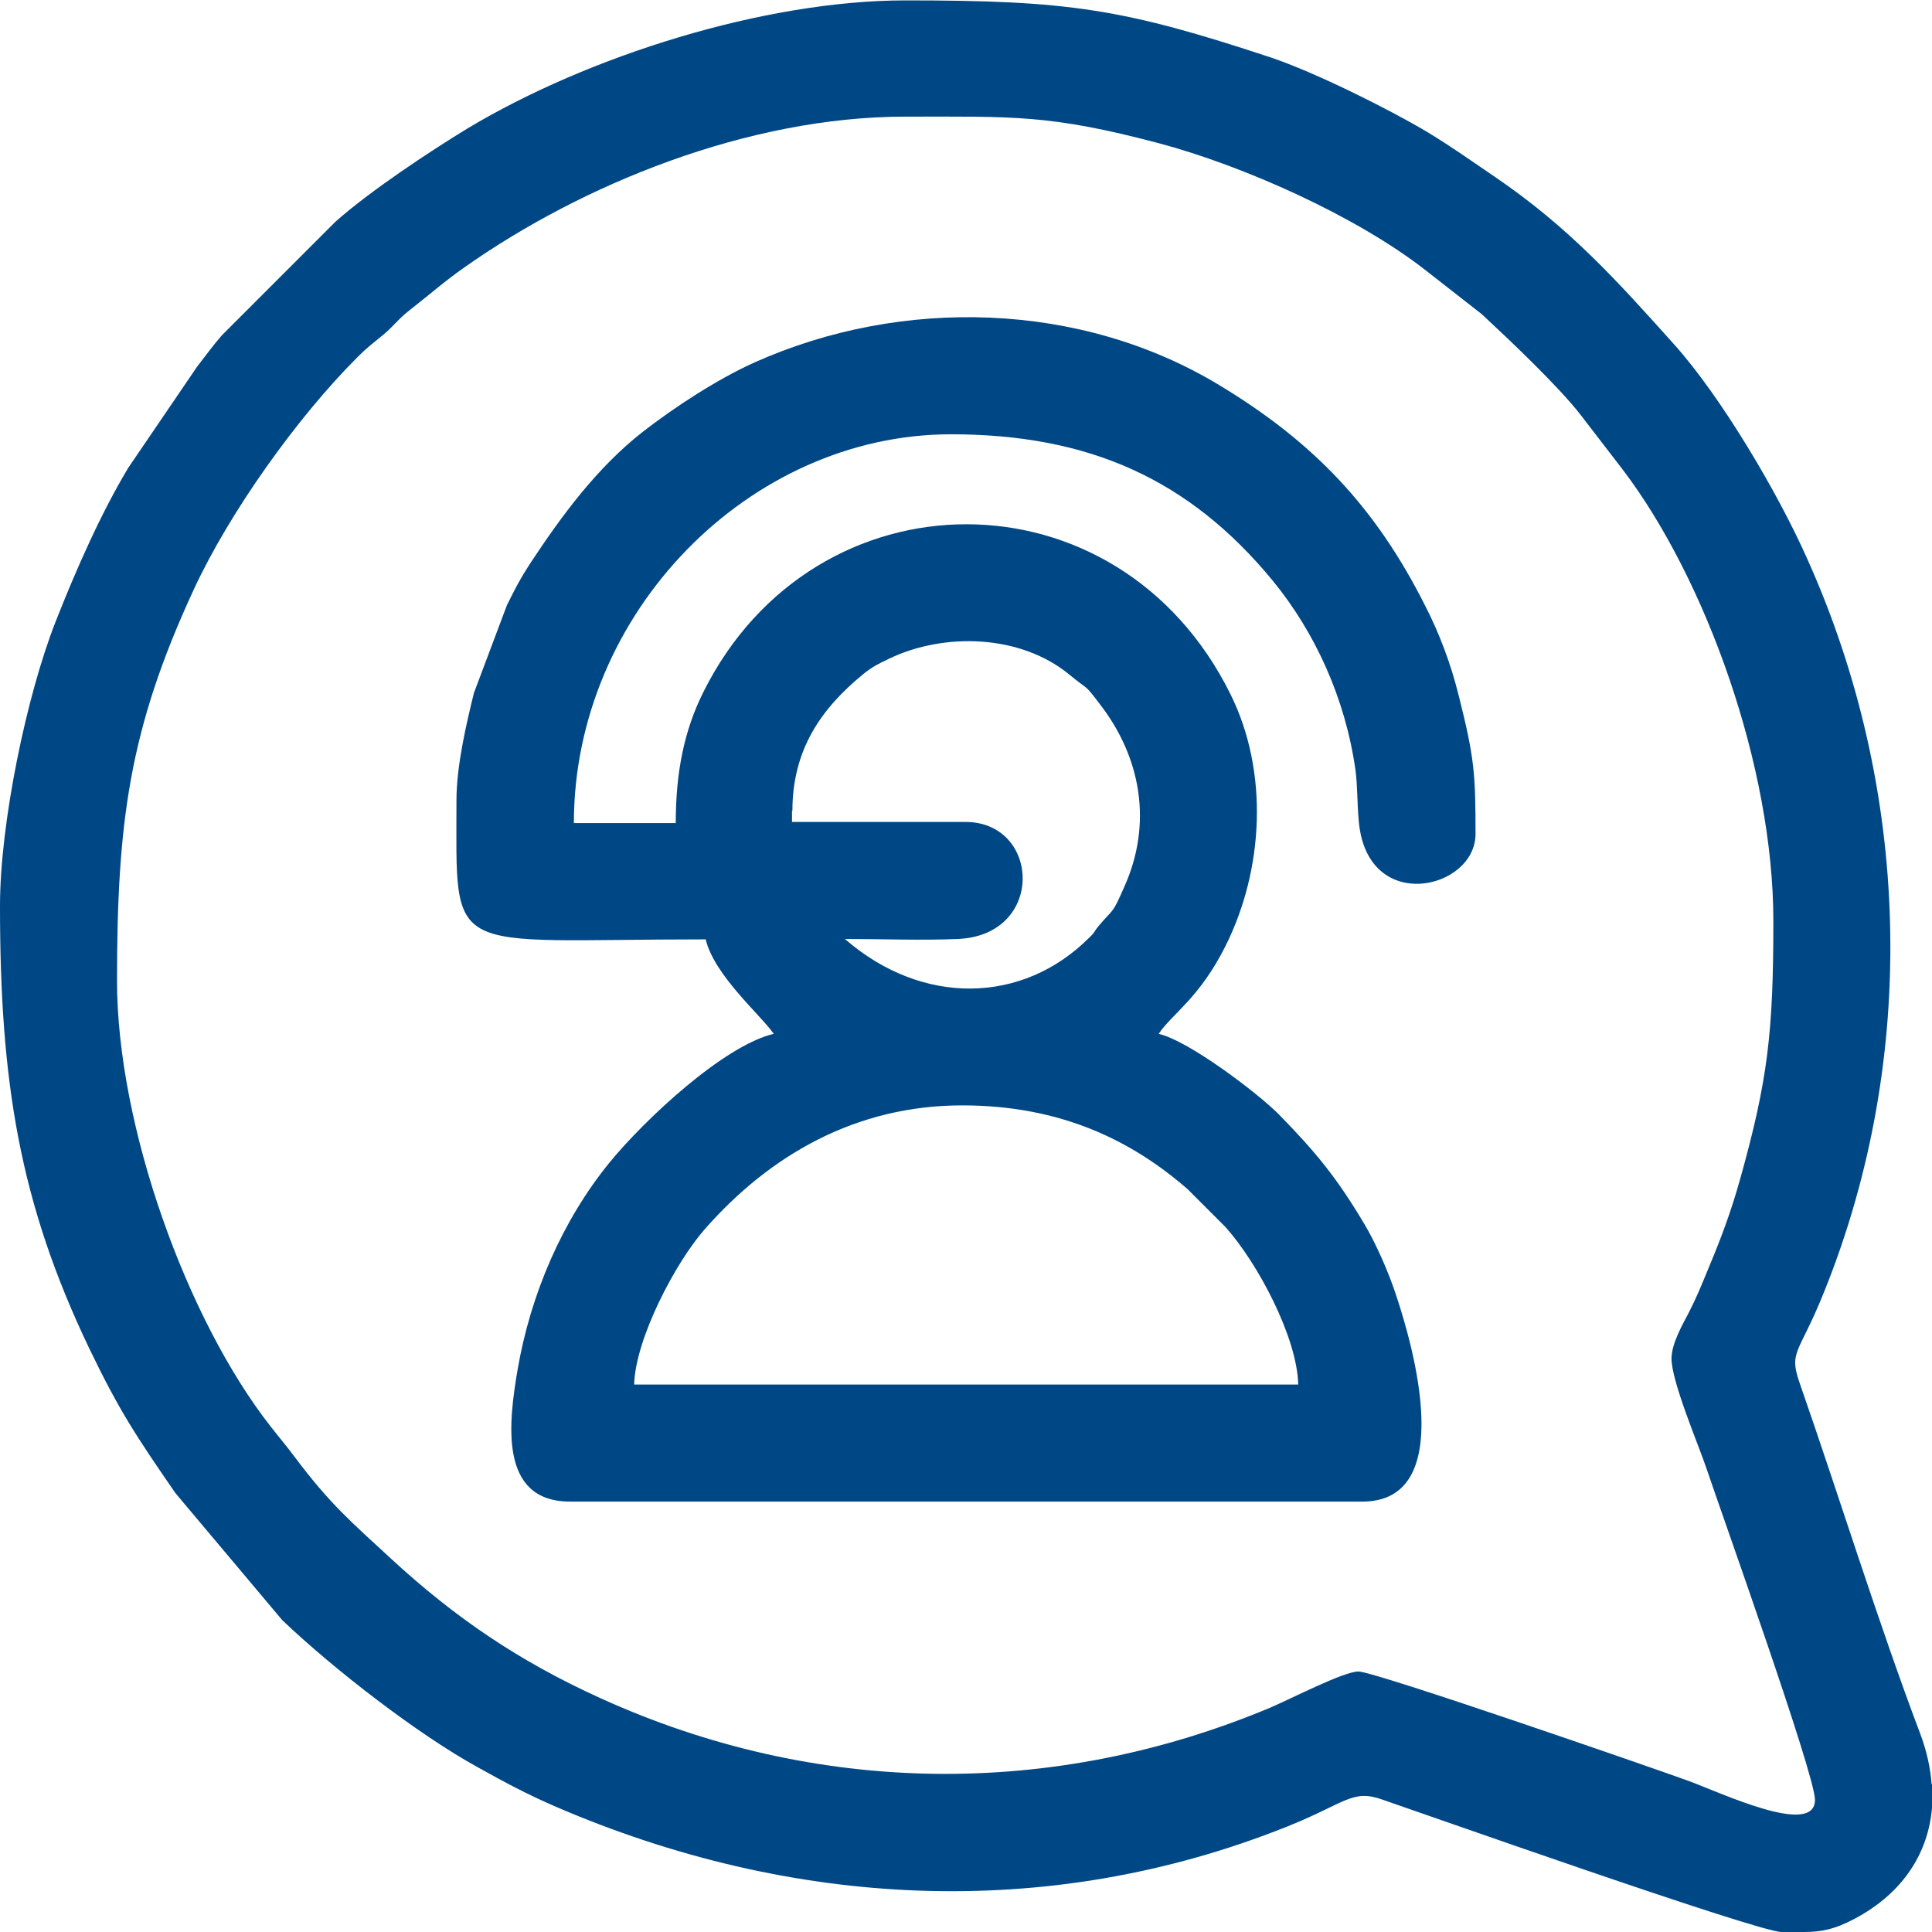 <?xml version="1.0" encoding="UTF-8"?>
<!DOCTYPE svg PUBLIC "-//W3C//DTD SVG 1.1//EN" "http://www.w3.org/Graphics/SVG/1.1/DTD/svg11.dtd">
<!-- Creator: CorelDRAW 2020 (64 Bit) -->
<svg xmlns="http://www.w3.org/2000/svg" xml:space="preserve" width="11.589mm" height="11.589mm" version="1.1" style="shape-rendering:geometricPrecision; text-rendering:geometricPrecision; image-rendering:optimizeQuality; fill-rule:evenodd; clip-rule:evenodd"
viewBox="0 0 49.69 49.69"
 xmlns:xlink="http://www.w3.org/1999/xlink"
 xmlns:xodm="http://www.corel.com/coreldraw/odm/2003">
 <defs>
  <style type="text/css">
   <![CDATA[
    .fil0 {fill:#004885}
   ]]>
  </style>
 </defs>
 <g id="Camada_x0020_1">
  <g id="_1905774696928">
   <path class="fil0" d="M42.99 34.94c0,0.59 0.69,2.21 0.89,2.8 0.4,1.19 2.8,7.9 2.8,8.55 0,0.98 -2.48,-0.21 -3.29,-0.5 -0.94,-0.34 -8.04,-2.8 -8.45,-2.8 -0.38,0 -1.69,0.68 -2.27,0.93 -5.61,2.35 -11.71,2.27 -17.24,-0.25 -2.09,-0.95 -3.72,-2.06 -5.36,-3.57 -1.05,-0.97 -1.57,-1.4 -2.5,-2.64 -0.2,-0.27 -0.39,-0.49 -0.6,-0.76 -2.17,-2.76 -3.96,-7.75 -3.96,-11.47 0,-4.08 0.31,-6.47 1.97,-10.06 0.92,-1.99 2.66,-4.43 4.21,-5.98 0.28,-0.28 0.38,-0.34 0.68,-0.59 0.26,-0.22 0.37,-0.39 0.65,-0.61 0.5,-0.39 0.92,-0.76 1.42,-1.11 3.02,-2.13 7.28,-3.88 11.35,-3.88 2.77,0 3.7,-0.06 6.5,0.68 2.19,0.58 5.12,1.89 6.9,3.29l1.42 1.11c0.72,0.67 1.97,1.85 2.55,2.6 0.37,0.48 0.71,0.92 1.1,1.43 2.12,2.81 3.85,7.61 3.85,11.58 0,2.85 -0.14,4.08 -0.85,6.62 -0.25,0.89 -0.5,1.55 -0.84,2.36 -0.16,0.39 -0.29,0.71 -0.48,1.08 -0.16,0.31 -0.45,0.8 -0.45,1.2zm6.7 10.94l0 0.62c-0.1,1.17 -0.75,2.19 -1.99,2.85 -0.53,0.28 -0.87,0.34 -1.31,0.34l-0.57 0c-0.61,0 -9.51,-3.15 -10.28,-3.41 -0.76,-0.27 -0.94,0.1 -2.44,0.7 -6.18,2.47 -12.76,2.09 -18.8,-0.51 -0.76,-0.33 -1.3,-0.62 -2,-1.01 -1.55,-0.85 -3.73,-2.54 -5.04,-3.79l-2.75 -3.27c-0.99,-1.44 -1.43,-2.09 -2.21,-3.71 -1.8,-3.76 -2.3,-6.87 -2.3,-11.39 0,-2.14 0.69,-5.43 1.43,-7.31 0.51,-1.3 1.16,-2.78 1.87,-3.96l1.77 -2.6c0.21,-0.27 0.42,-0.56 0.64,-0.81l2.91 -2.91c0.87,-0.78 2.44,-1.82 3.41,-2.41 3.1,-1.86 7.63,-3.29 11.26,-3.29 4.18,0 5.6,0.21 9.4,1.47 1.13,0.38 3.02,1.32 4.01,1.91 0.66,0.4 1.13,0.74 1.75,1.16 1.91,1.3 3.14,2.67 4.61,4.31 1.21,1.35 2.67,3.82 3.42,5.51 2.65,5.89 2.89,12.78 0.43,18.87 -0.65,1.62 -0.92,1.5 -0.61,2.37 0.98,2.81 2.03,6.19 3.08,8.96 0.17,0.45 0.27,0.89 0.3,1.32z"/>
   <path class="fil0" d="M24.75 28.43c2.54,0 4.37,0.91 5.8,2.16l0.97 0.97c0.83,0.93 1.84,2.83 1.87,4.05l-17.08 0c0.03,-1.17 1.06,-3.14 1.82,-4 1.68,-1.91 3.89,-3.18 6.62,-3.18zm-4.37 -7.57c0,-1.56 0.72,-2.62 1.82,-3.52 0.25,-0.2 0.36,-0.25 0.67,-0.4 1.42,-0.68 3.37,-0.62 4.62,0.4 0.53,0.44 0.38,0.22 0.79,0.76 1.08,1.39 1.36,3.09 0.64,4.7 -0.32,0.73 -0.26,0.54 -0.65,1 -0.16,0.19 -0.09,0.16 -0.26,0.32 -1.71,1.71 -4.29,1.76 -6.28,0.03 0.94,0 1.98,0.04 2.91,0 2.25,-0.1 2.12,-3.01 0.19,-3.01l-4.46 0 0 -0.29zm-8.64 -0.29c0,4.13 -0.33,3.59 6.41,3.59 0.22,0.93 1.44,1.97 1.75,2.43 -1.28,0.3 -3.32,2.2 -4.24,3.33 -1.19,1.47 -2.01,3.34 -2.35,5.32 -0.22,1.31 -0.5,3.38 1.35,3.38l20.38 0c2.45,0 1.31,-3.99 0.86,-5.33 -0.18,-0.55 -0.51,-1.31 -0.81,-1.81 -0.72,-1.21 -1.27,-1.87 -2.21,-2.83 -0.54,-0.54 -2.3,-1.88 -3.08,-2.06 0.35,-0.52 1.05,-0.92 1.72,-2.26 0.98,-1.96 1.12,-4.47 0.13,-6.47 -2.89,-5.85 -10.7,-5.8 -13.56,-0.06 -0.5,1 -0.71,2.08 -0.71,3.37l-2.62 0c0,-5.41 4.51,-10 9.7,-10 3.54,0 6.12,1.15 8.27,3.76 1.1,1.34 1.87,3.04 2.13,4.86 0.06,0.44 0.04,0.85 0.09,1.36 0.23,2.38 3,1.73 3,0.3 0,-1.56 -0.03,-1.96 -0.43,-3.55 -0.21,-0.85 -0.51,-1.63 -0.87,-2.33 -1.27,-2.52 -2.86,-4.2 -5.3,-5.67 -3.56,-2.15 -8.16,-2.27 -11.94,-0.58 -0.94,0.42 -2.06,1.15 -2.87,1.78 -1.18,0.92 -2.1,2.17 -2.91,3.4 -0.26,0.4 -0.37,0.62 -0.59,1.06l-0.85 2.26c-0.19,0.77 -0.45,1.87 -0.45,2.76z"/>
  </g>
 </g>
</svg>
